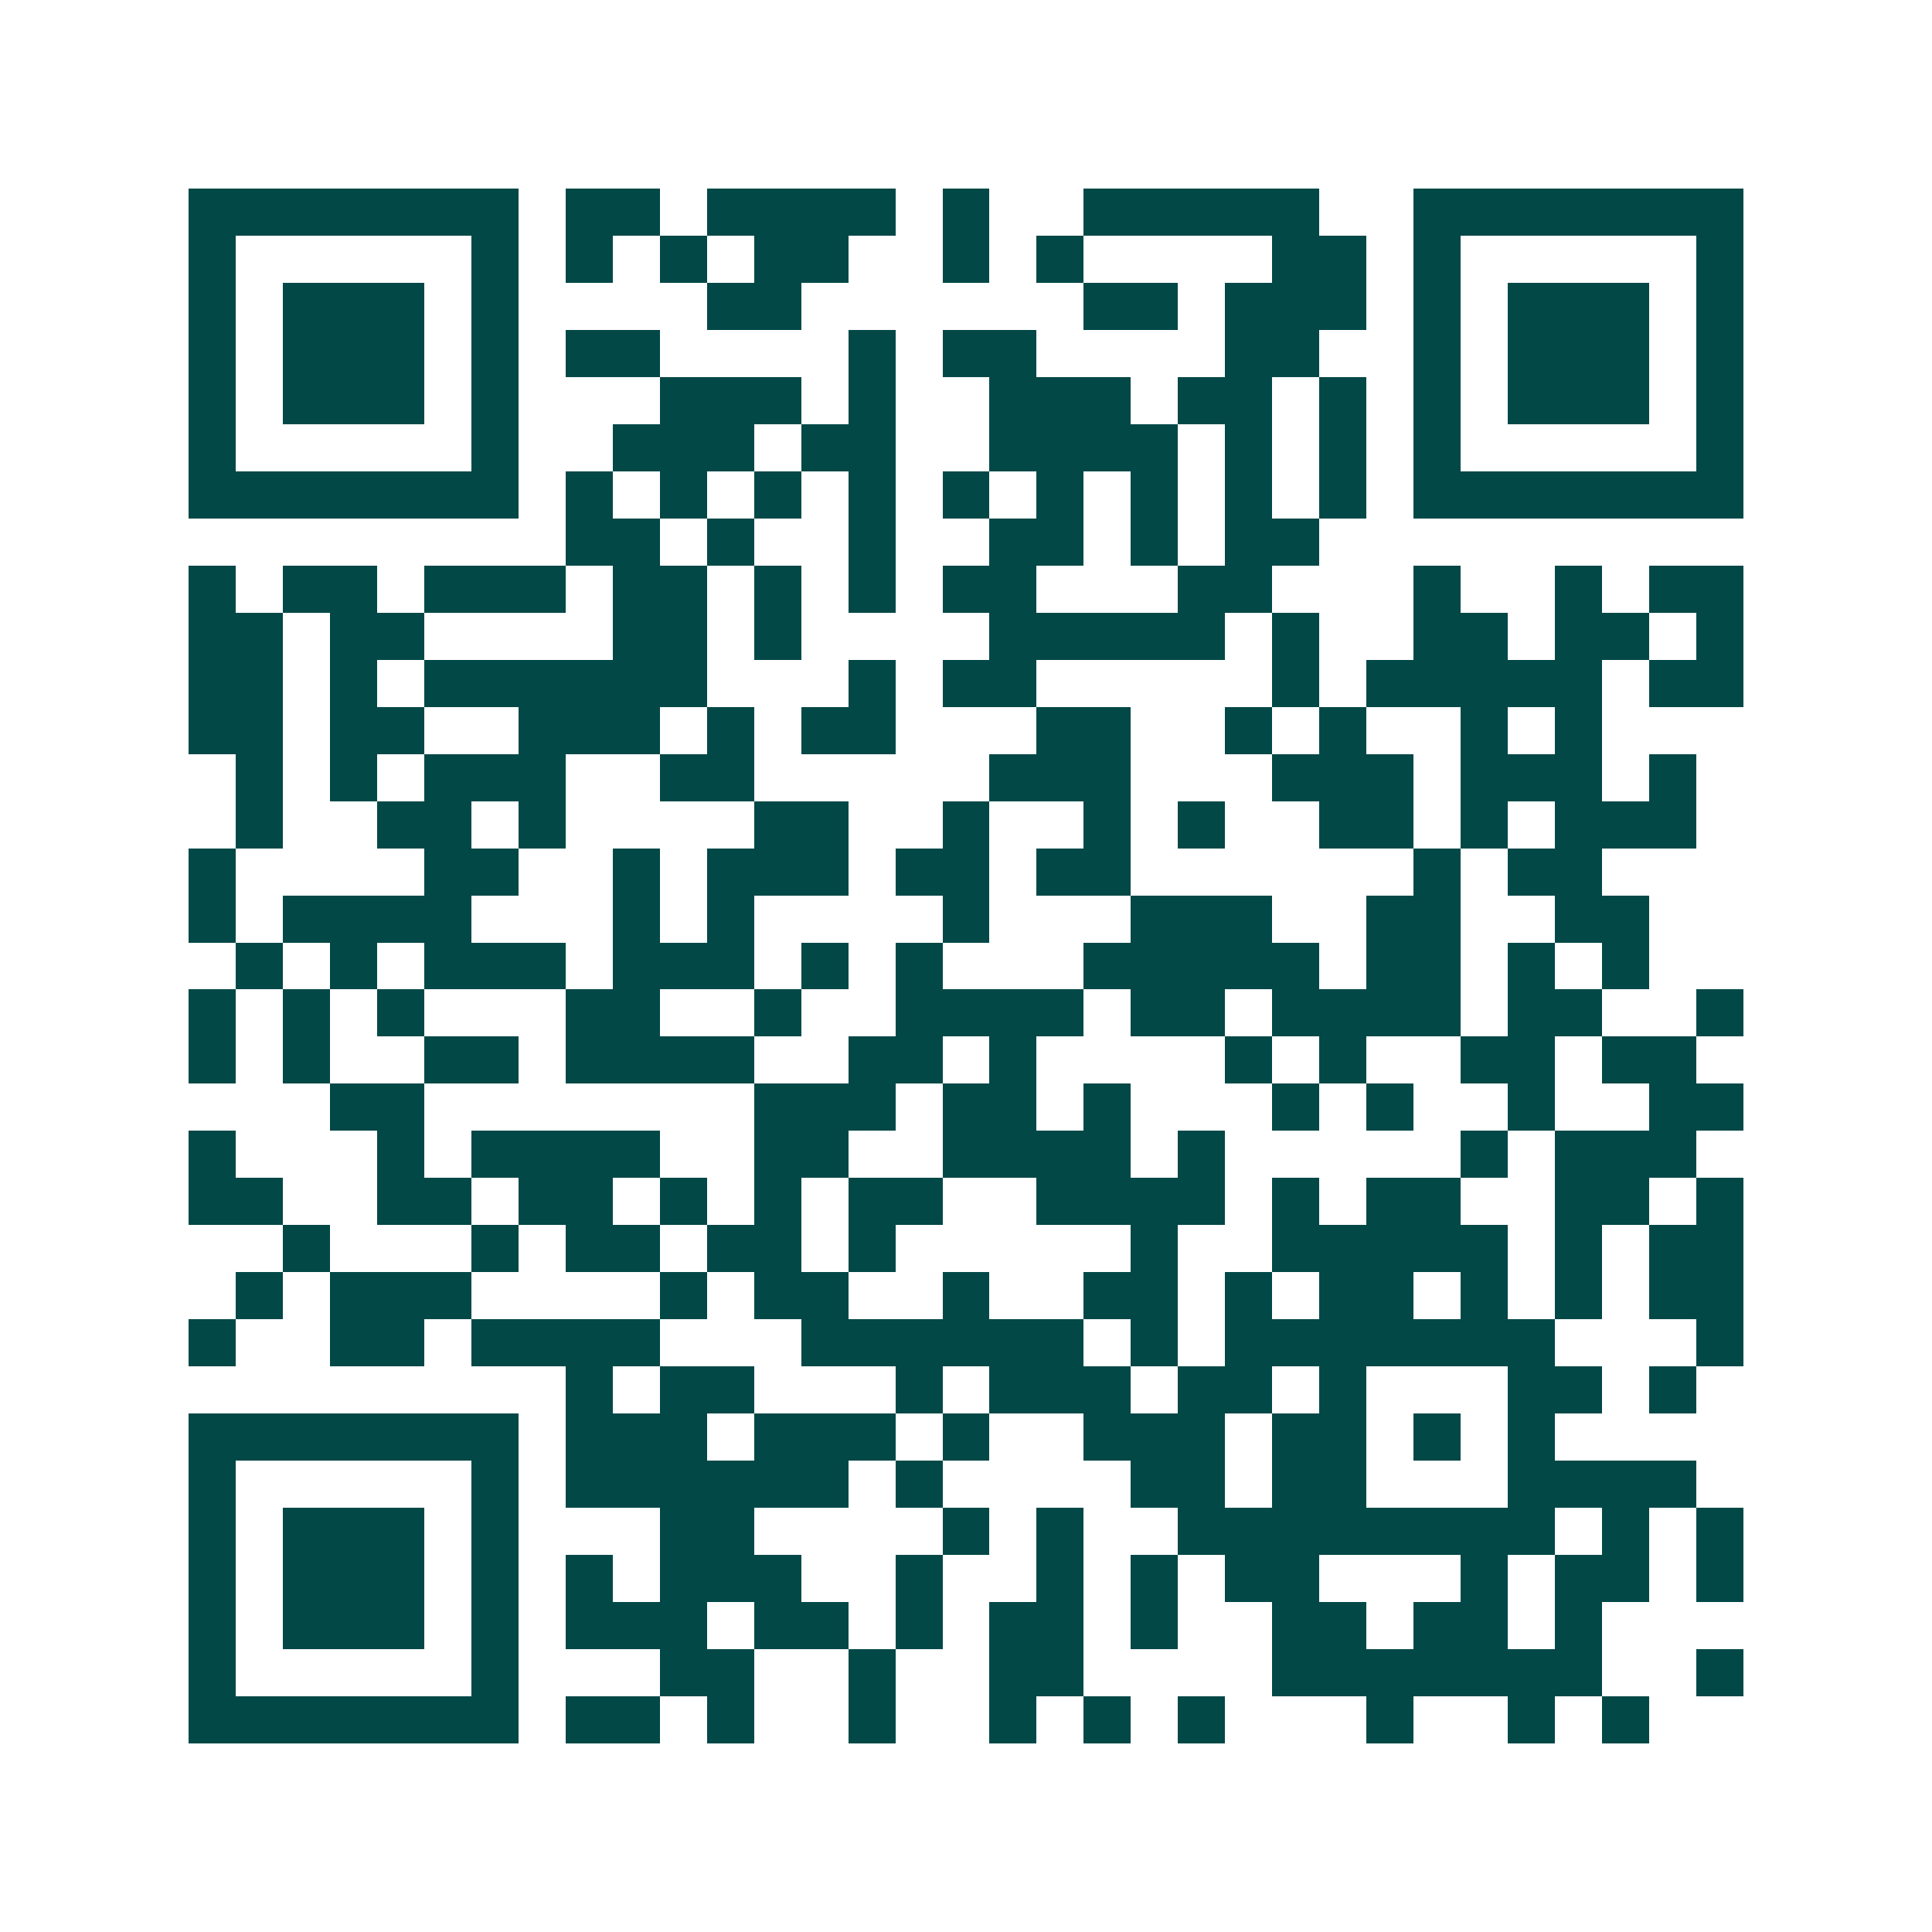 <svg xmlns="http://www.w3.org/2000/svg" width="200" height="200" viewBox="0 0 41 41" shape-rendering="crispEdges"><path fill="#ffffff" d="M0 0h41v41H0z"/><path stroke="#014847" d="M4 4.5h7m1 0h2m1 0h4m1 0h1m2 0h5m2 0h7M4 5.5h1m5 0h1m1 0h1m1 0h1m1 0h2m2 0h1m1 0h1m4 0h2m1 0h1m5 0h1M4 6.5h1m1 0h3m1 0h1m4 0h2m6 0h2m1 0h3m1 0h1m1 0h3m1 0h1M4 7.5h1m1 0h3m1 0h1m1 0h2m4 0h1m1 0h2m4 0h2m2 0h1m1 0h3m1 0h1M4 8.5h1m1 0h3m1 0h1m3 0h3m1 0h1m2 0h3m1 0h2m1 0h1m1 0h1m1 0h3m1 0h1M4 9.5h1m5 0h1m2 0h3m1 0h2m2 0h4m1 0h1m1 0h1m1 0h1m5 0h1M4 10.5h7m1 0h1m1 0h1m1 0h1m1 0h1m1 0h1m1 0h1m1 0h1m1 0h1m1 0h1m1 0h7M12 11.5h2m1 0h1m2 0h1m2 0h2m1 0h1m1 0h2M4 12.5h1m1 0h2m1 0h3m1 0h2m1 0h1m1 0h1m1 0h2m3 0h2m3 0h1m2 0h1m1 0h2M4 13.5h2m1 0h2m4 0h2m1 0h1m4 0h5m1 0h1m2 0h2m1 0h2m1 0h1M4 14.5h2m1 0h1m1 0h6m3 0h1m1 0h2m5 0h1m1 0h5m1 0h2M4 15.5h2m1 0h2m2 0h3m1 0h1m1 0h2m3 0h2m2 0h1m1 0h1m2 0h1m1 0h1M5 16.5h1m1 0h1m1 0h3m2 0h2m5 0h3m3 0h3m1 0h3m1 0h1M5 17.5h1m2 0h2m1 0h1m4 0h2m2 0h1m2 0h1m1 0h1m2 0h2m1 0h1m1 0h3M4 18.5h1m4 0h2m2 0h1m1 0h3m1 0h2m1 0h2m6 0h1m1 0h2M4 19.5h1m1 0h4m3 0h1m1 0h1m4 0h1m3 0h3m2 0h2m2 0h2M5 20.5h1m1 0h1m1 0h3m1 0h3m1 0h1m1 0h1m3 0h5m1 0h2m1 0h1m1 0h1M4 21.5h1m1 0h1m1 0h1m3 0h2m2 0h1m2 0h4m1 0h2m1 0h4m1 0h2m2 0h1M4 22.5h1m1 0h1m2 0h2m1 0h4m2 0h2m1 0h1m4 0h1m1 0h1m2 0h2m1 0h2M7 23.5h2m7 0h3m1 0h2m1 0h1m3 0h1m1 0h1m2 0h1m2 0h2M4 24.5h1m3 0h1m1 0h4m2 0h2m2 0h4m1 0h1m5 0h1m1 0h3M4 25.5h2m2 0h2m1 0h2m1 0h1m1 0h1m1 0h2m2 0h4m1 0h1m1 0h2m2 0h2m1 0h1M6 26.5h1m3 0h1m1 0h2m1 0h2m1 0h1m5 0h1m2 0h5m1 0h1m1 0h2M5 27.5h1m1 0h3m4 0h1m1 0h2m2 0h1m2 0h2m1 0h1m1 0h2m1 0h1m1 0h1m1 0h2M4 28.5h1m2 0h2m1 0h4m3 0h6m1 0h1m1 0h7m3 0h1M12 29.5h1m1 0h2m3 0h1m1 0h3m1 0h2m1 0h1m3 0h2m1 0h1M4 30.5h7m1 0h3m1 0h3m1 0h1m2 0h3m1 0h2m1 0h1m1 0h1M4 31.5h1m5 0h1m1 0h6m1 0h1m4 0h2m1 0h2m3 0h4M4 32.5h1m1 0h3m1 0h1m3 0h2m4 0h1m1 0h1m2 0h8m1 0h1m1 0h1M4 33.5h1m1 0h3m1 0h1m1 0h1m1 0h3m2 0h1m2 0h1m1 0h1m1 0h2m3 0h1m1 0h2m1 0h1M4 34.5h1m1 0h3m1 0h1m1 0h3m1 0h2m1 0h1m1 0h2m1 0h1m2 0h2m1 0h2m1 0h1M4 35.5h1m5 0h1m3 0h2m2 0h1m2 0h2m4 0h7m2 0h1M4 36.5h7m1 0h2m1 0h1m2 0h1m2 0h1m1 0h1m1 0h1m3 0h1m2 0h1m1 0h1"/></svg>
